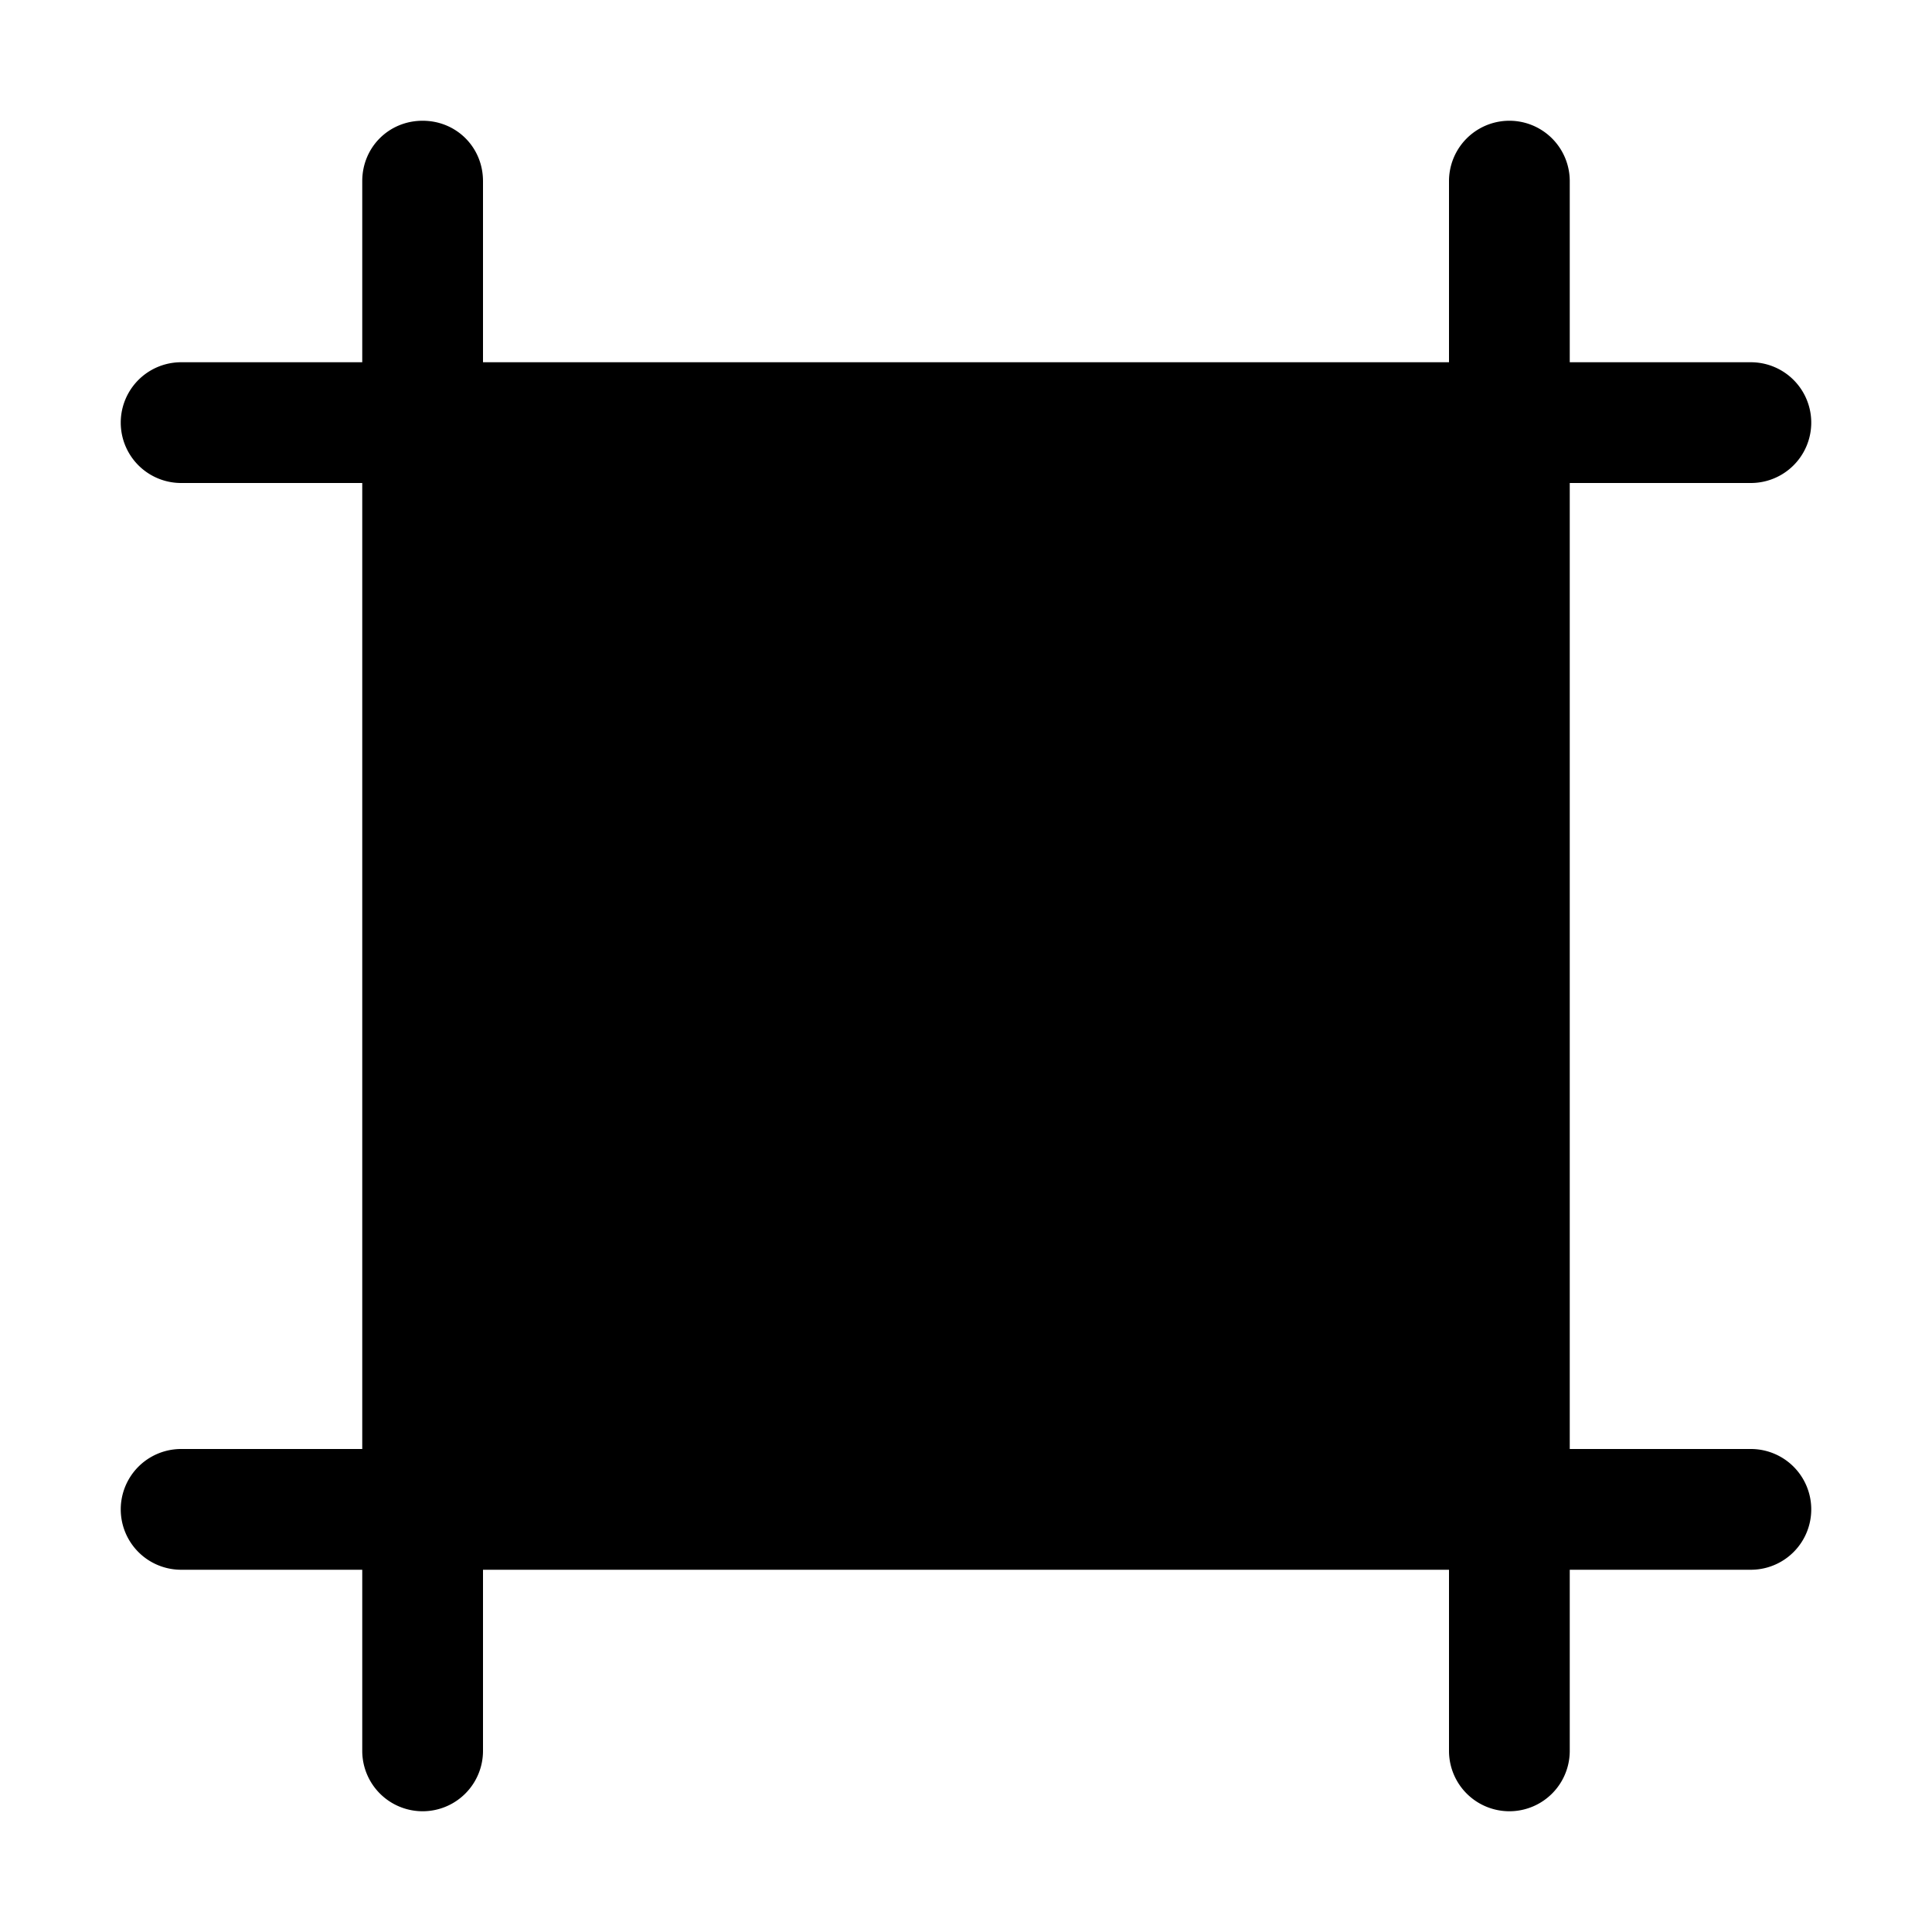 <svg width="16" height="16" viewBox="0 0 16 16" xmlns="http://www.w3.org/2000/svg"><path d="M3.5 1c.28 0 .5.22.5.5V3h8V1.5a.5.5 0 0 1 1 0V3h1.5a.5.5 0 0 1 0 1H13v8h1.5a.5.5 0 0 1 0 1H13v1.5a.5.5 0 0 1-1 0V13H4v1.5a.5.5 0 0 1-1 0V13H1.5a.5.5 0 0 1 0-1H3V4H1.5a.5.5 0 0 1 0-1H3V1.5c0-.28.22-.5.5-.5Z"/></svg>